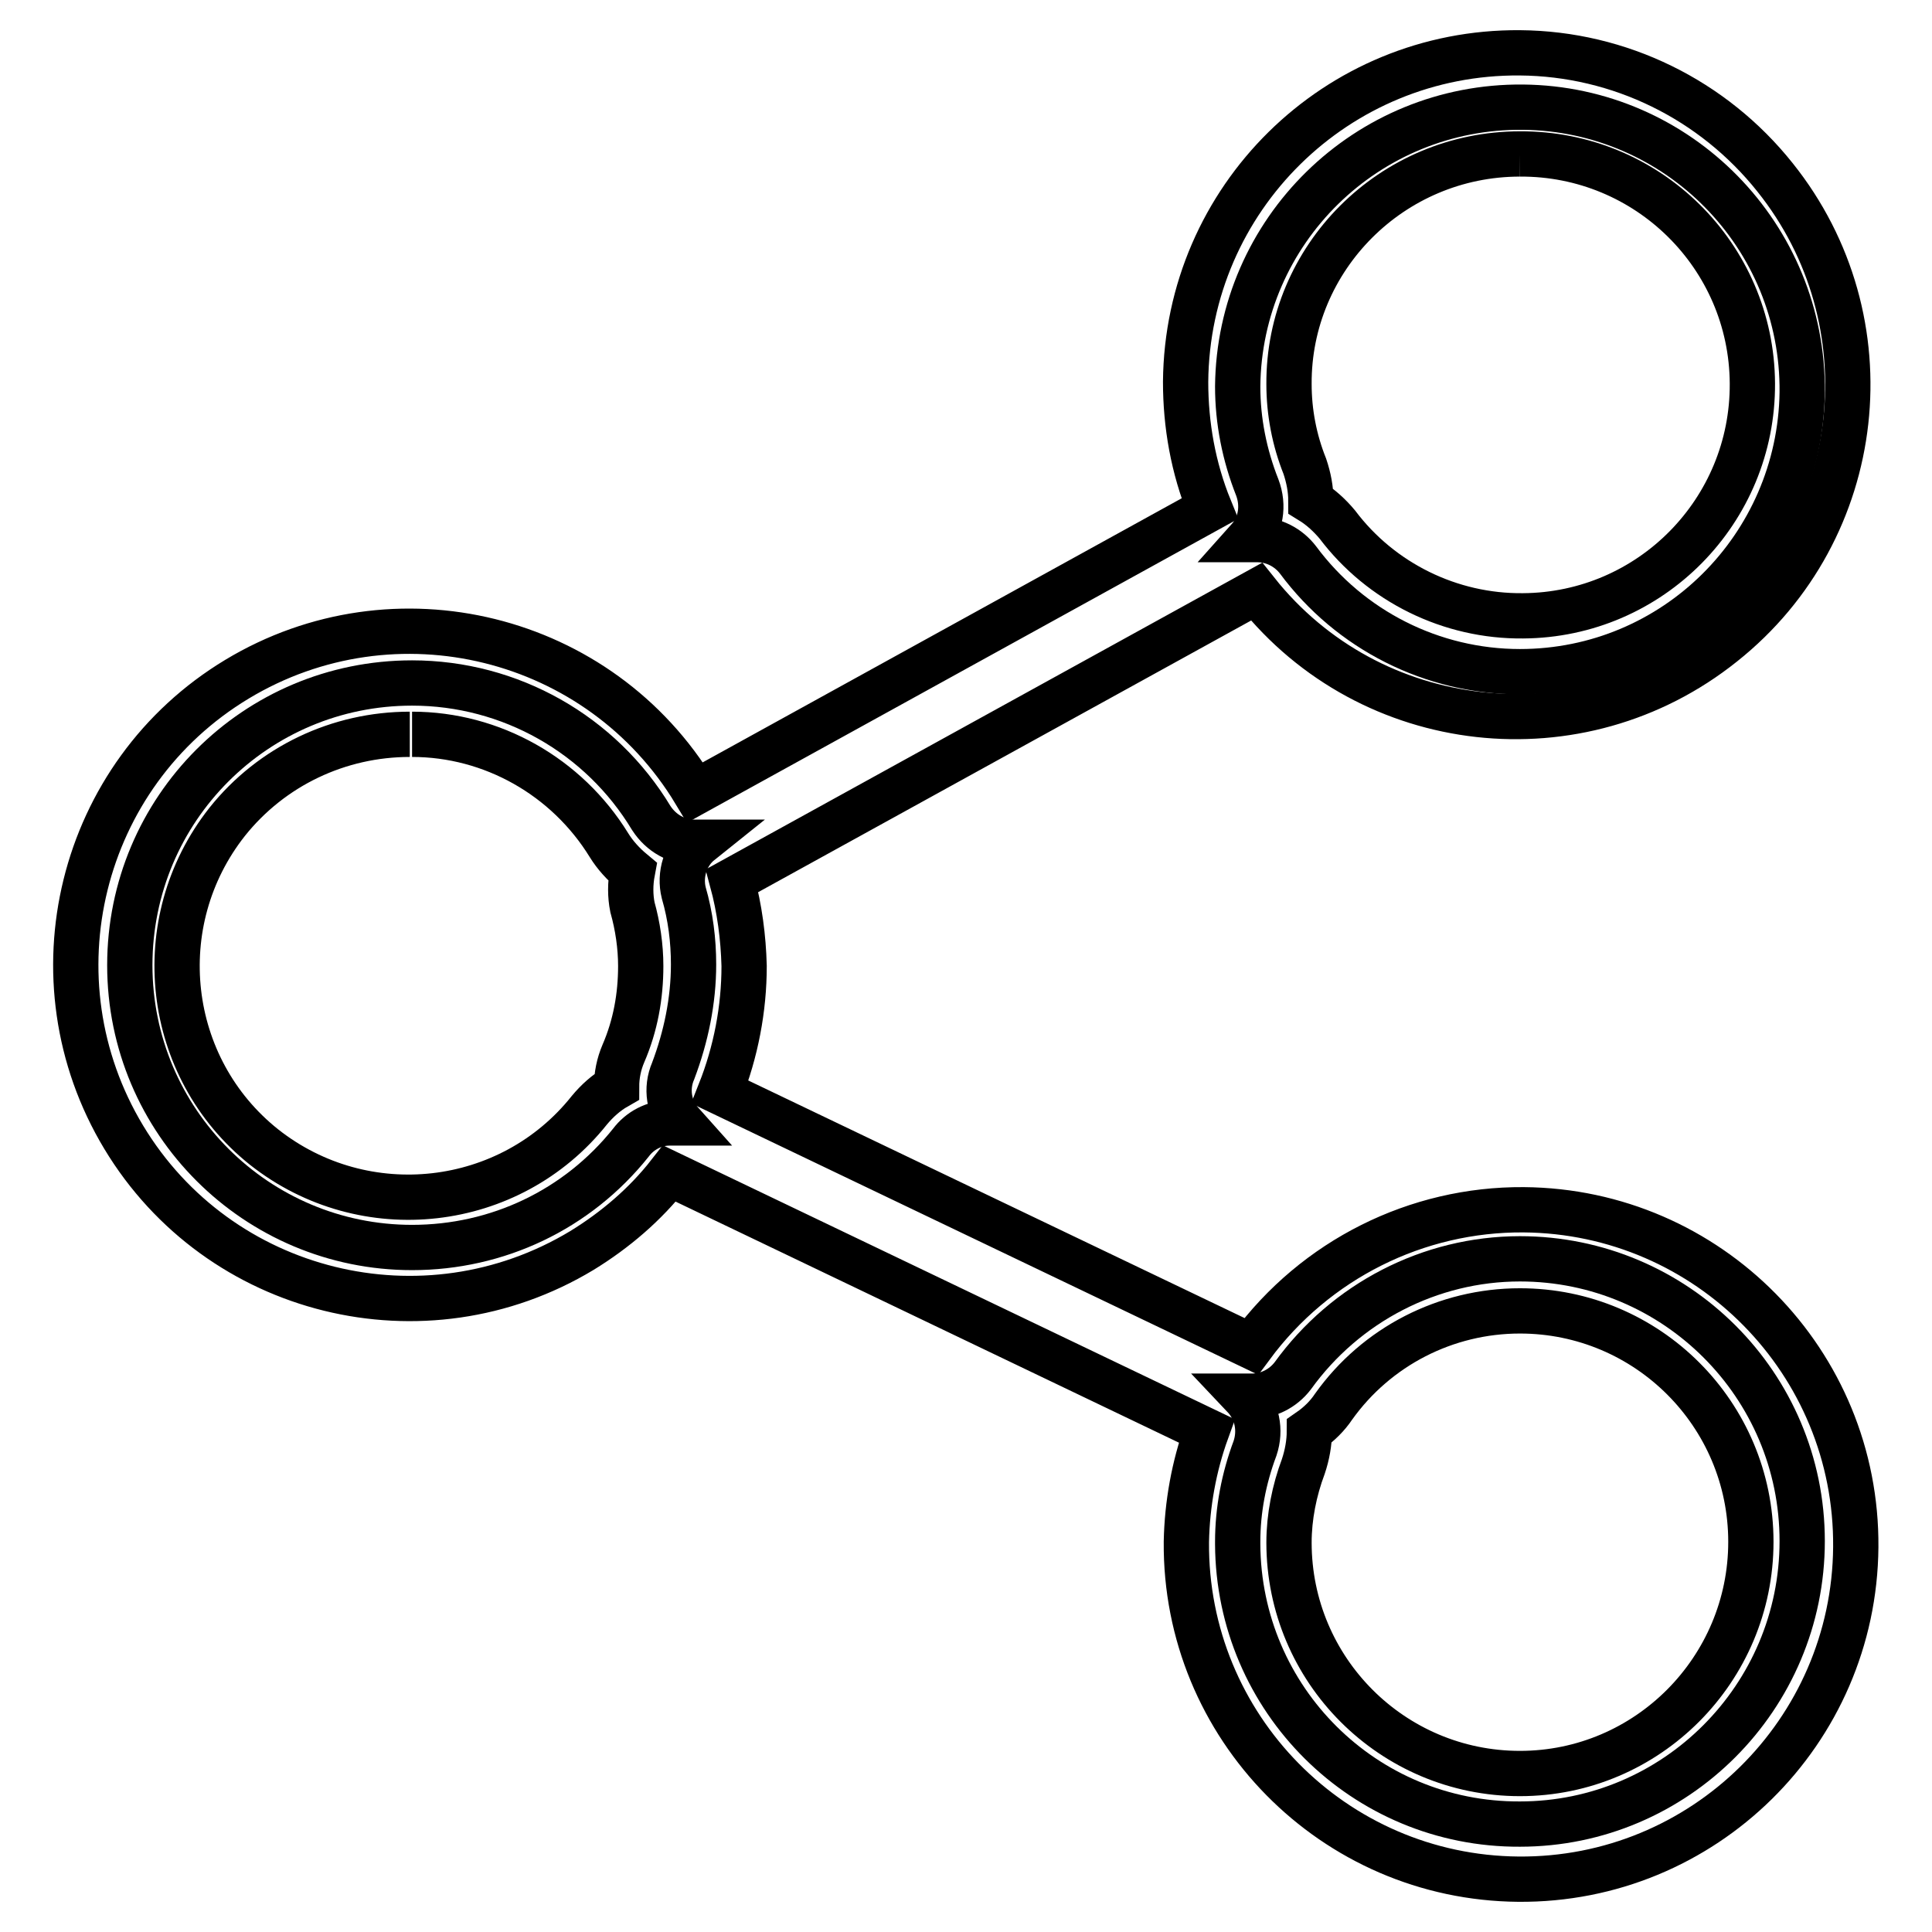 <?xml version="1.0" encoding="utf-8"?>
<!-- Svg Vector Icons : http://www.onlinewebfonts.com/icon -->
<!DOCTYPE svg PUBLIC "-//W3C//DTD SVG 1.1//EN" "http://www.w3.org/Graphics/SVG/1.1/DTD/svg11.dtd">
<svg version="1.1" xmlns="http://www.w3.org/2000/svg" xmlns:xlink="http://www.w3.org/1999/xlink" x="0px" y="0px" viewBox="0 0 256 256" enable-background="new 0 0 256 256" xml:space="preserve">
<g> <path stroke-width="6" fill-opacity="0" stroke="#000000"  d="M201.4,241.7c-20.6,0.1-37.3-16.5-37.4-37.1c0-0.1,0-0.2,0-0.3c0-4.2,0.8-8.4,2.3-12.4 c0.8-2.4,0.3-5-1.5-6.9h1.1c2.1,0,4.1-1,5.4-2.7c7-9.7,18.2-15.5,30.1-15.5c20.6,0,37.4,16.7,37.4,37.4S222,241.7,201.4,241.7 L201.4,241.7z M54.6,165.3c-20.6,0-37.4-16.7-37.4-37.4s16.7-37.4,37.4-37.4c13,0,25,6.8,31.7,17.9c1.3,2,3.4,3.2,5.8,3.2h0.7 c-2,1.6-2.8,4.3-2.2,6.7c0.9,3.1,1.3,6.3,1.3,9.5c0,4.8-1,9.6-2.7,14.1c-1,2.3-0.6,5,1.1,6.9h-1.6c-2,0-3.9,1-5.1,2.6 C76.5,160.3,65.9,165.3,54.6,165.3z M201.4,89c-11.6,0-22.5-5.5-29.4-14.8c-1.3-1.7-3.3-2.7-5.4-2.7h-1.2c1.7-1.9,2.1-4.5,1.2-6.9 c-1.7-4.3-2.6-8.8-2.6-13.4c0.2-20.6,17.1-37.2,37.8-37c20.6,0.2,37.2,17.1,37,37.8C238.5,72.5,221.9,89,201.4,89L201.4,89z"/> <path stroke-width="6" fill-opacity="0" stroke="#000000"  d="M201.4,20.4c16.9-0.1,30.7,13.5,30.8,30.4c0.1,16.9-13.5,30.7-30.4,30.8c-9.6,0.1-18.8-4.4-24.6-12.1 c-1-1.2-2.2-2.3-3.5-3.1c0-1.6-0.3-3.1-0.8-4.6c-1.4-3.5-2.1-7.2-2.1-10.9C170.7,34.2,184.4,20.4,201.4,20.4 M54.6,97.3 c10.6,0,20.5,5.6,26.1,14.7c0.8,1.3,1.9,2.5,3.1,3.5c-0.3,1.6-0.3,3.2,0,4.7c0.7,2.5,1.1,5.2,1.1,7.8c0,4-0.7,7.9-2.3,11.6 c-0.6,1.4-0.9,2.9-0.9,4.4c-1.4,0.8-2.6,1.9-3.6,3.1c-10.5,13.2-29.8,15.4-43.1,4.9c-13.2-10.5-15.4-29.8-4.9-43.1 c5.9-7.4,14.8-11.6,24.2-11.6 M201.4,173.7c16.9,0,30.6,13.7,30.6,30.6S218.3,235,201.4,235c-16.9,0-30.6-13.7-30.6-30.6 c0-3.4,0.7-6.9,1.9-10.1c0.5-1.5,0.8-3.1,0.8-4.7c1.3-0.9,2.4-2,3.2-3.2C182.4,178.4,191.6,173.7,201.4,173.7 M201.4,7 c-24.3-0.2-44.1,19.3-44.3,43.6c0,5.7,1,11.4,3.2,16.8L92.1,105C79.5,84.1,52.3,77.4,31.4,90c-20.9,12.6-27.6,39.8-15,60.7 c12.6,20.9,39.8,27.6,60.7,15c4.4-2.7,8.4-6.1,11.6-10.2l71.2,34.1c-1.7,4.7-2.6,9.7-2.7,14.7c-0.2,24.5,19.5,44.5,44,44.7 c24.5,0.2,44.5-19.5,44.7-44c0.2-24.5-19.5-44.5-44-44.7c-14.2-0.1-27.6,6.6-36.1,18.1l-70.4-33.7c2.1-5.3,3.2-11,3.2-16.7 c-0.1-3.8-0.6-7.6-1.6-11.3l69.5-38.3c15.1,19,42.8,22.1,61.8,6.9c19-15.1,22.1-42.8,6.9-61.8C227,13.2,214.6,7.1,201.4,7z"/></g>
</svg>
